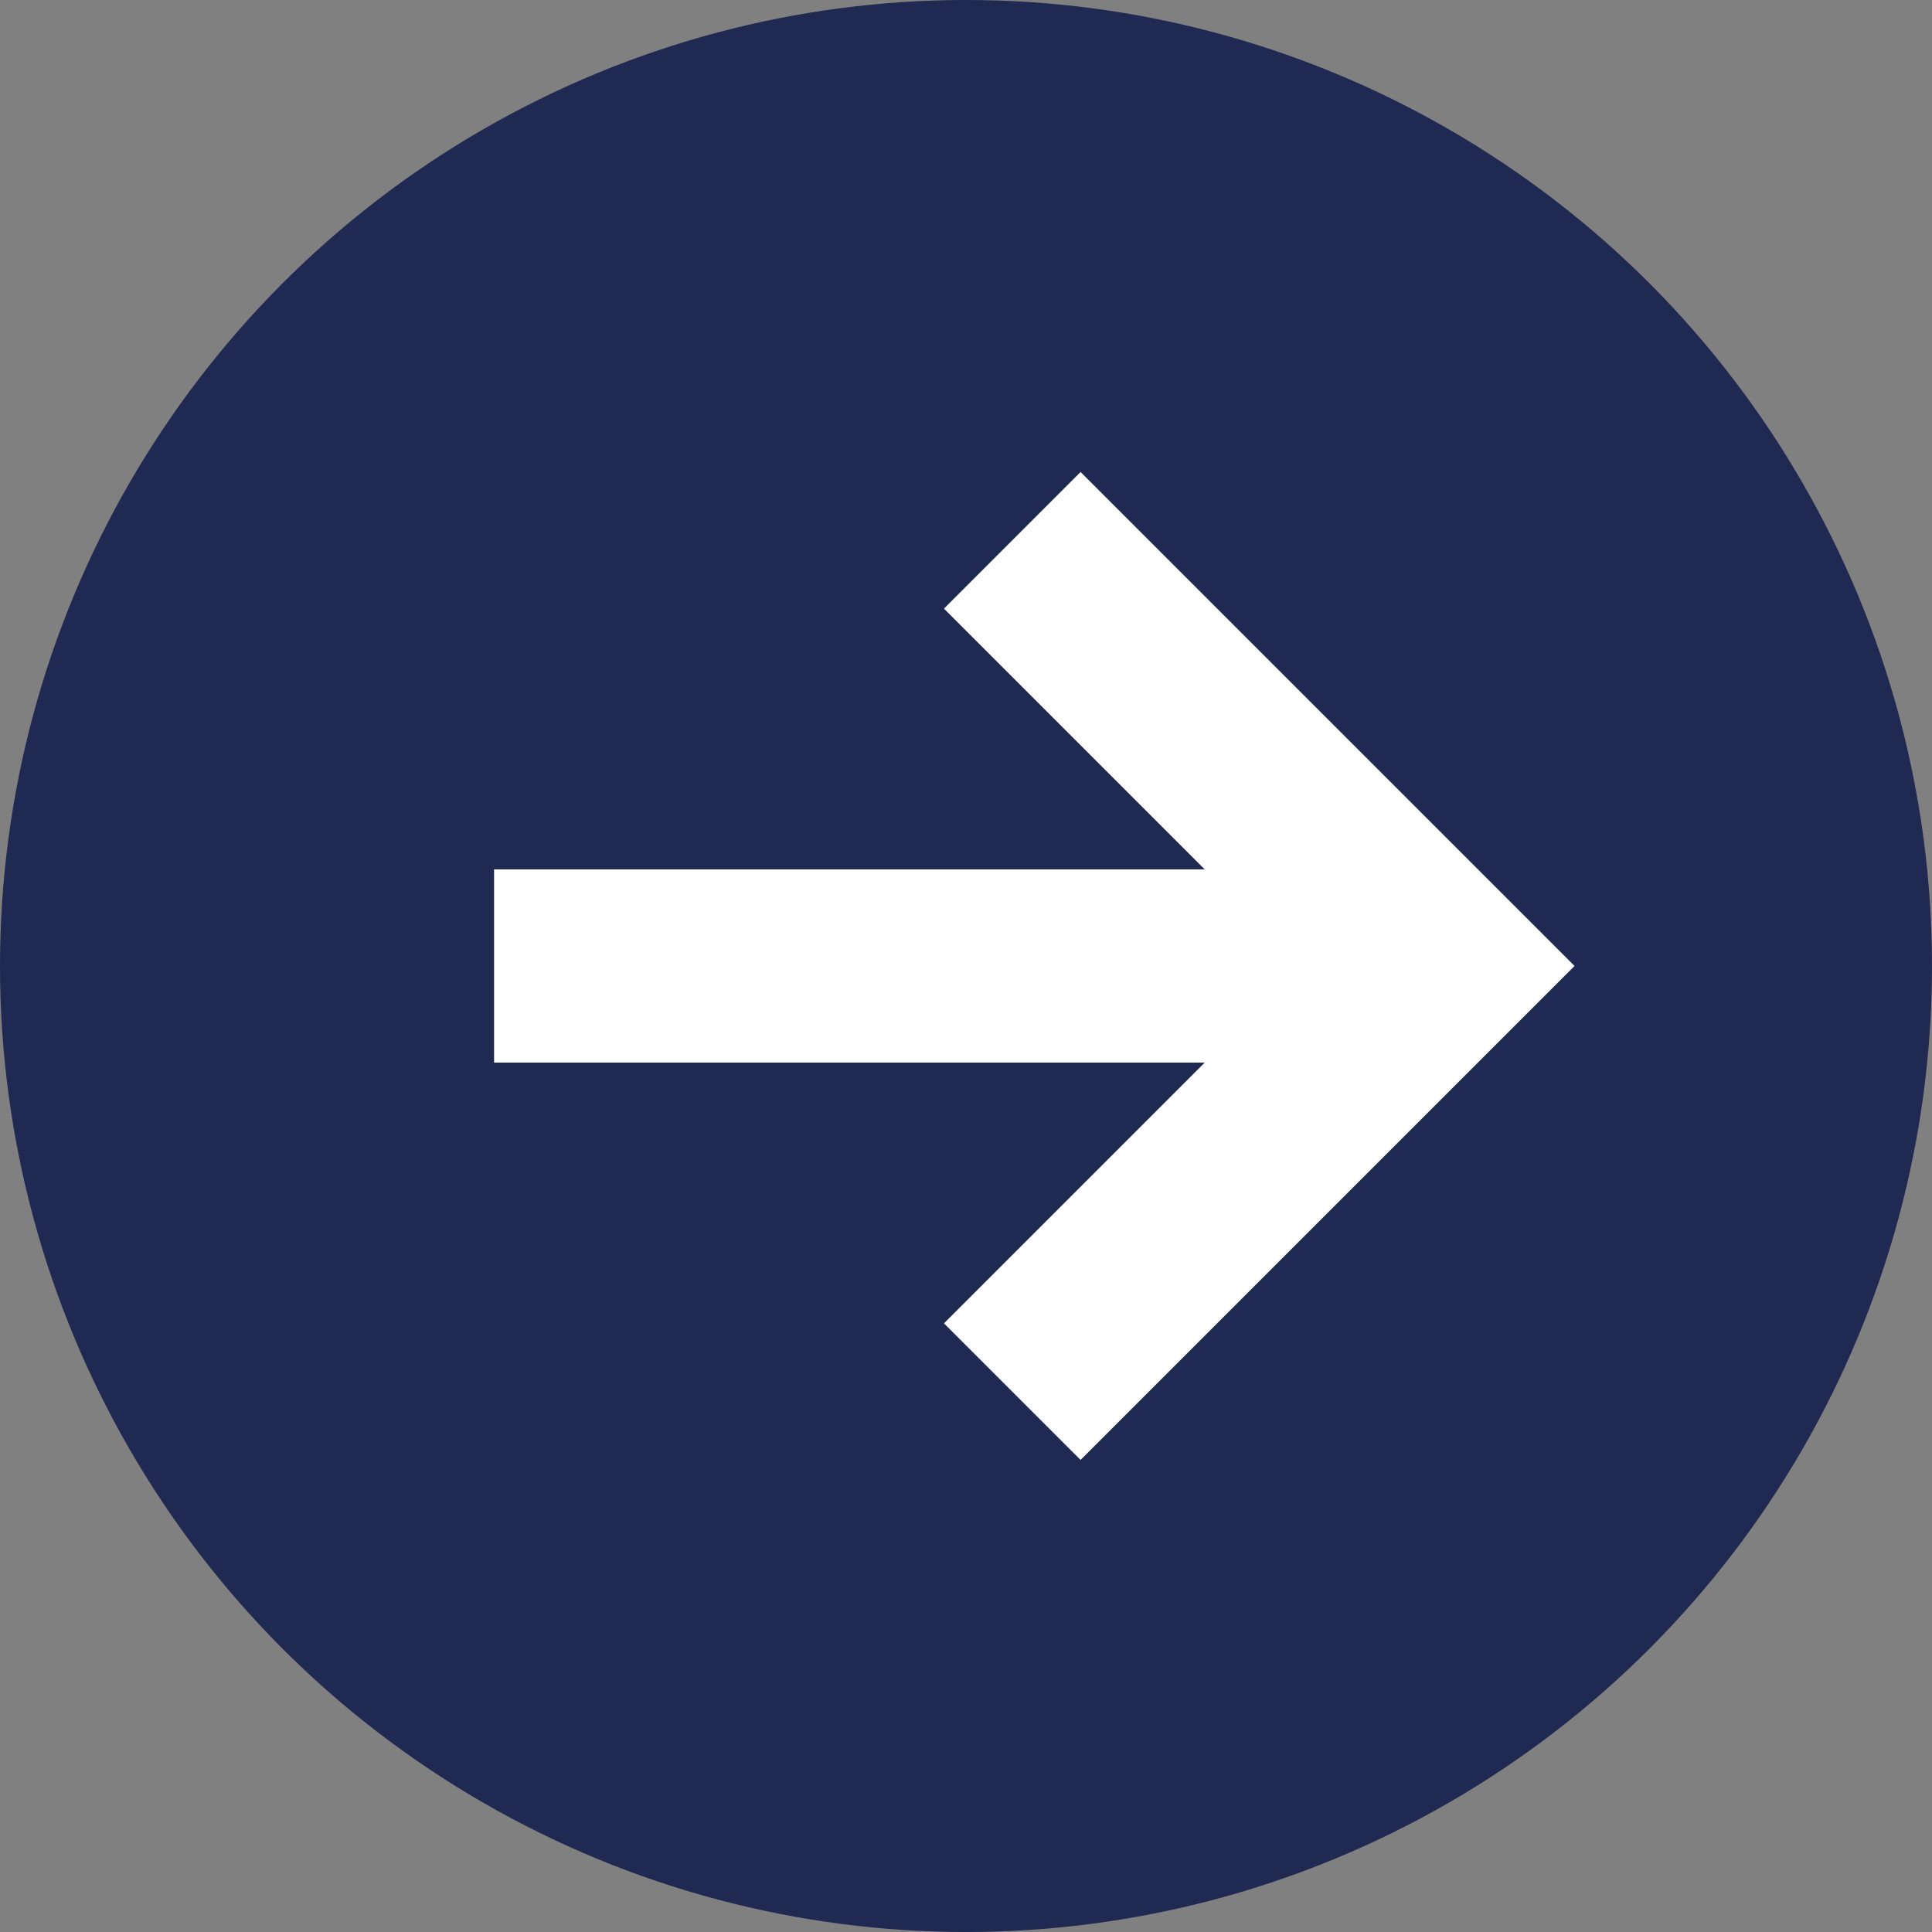 <svg xmlns="http://www.w3.org/2000/svg" width="50" height="50" viewBox="0 0 50 50">
  <rect x="0" y="0" width="50" height="50" fill="#808080" stroke="none"/>
  <g id="Group_239" data-name="Group 239" transform="translate(72 1917) rotate(180)">
    <circle id="Ellipse_12" data-name="Ellipse 12" cx="25" cy="25" r="25" transform="translate(22 1867)" fill="#1F2951"/>
    <g id="Group_174" data-name="Group 174" transform="translate(-2278.321 3962.248) rotate(-135)">
      <line id="Line_3" data-name="Line 3" y1="17.273" x2="17.273" transform="translate(-189 3099.5)" fill="none" stroke="#fff" stroke-width="5"/>
      <path id="Path_24" data-name="Path 24" d="M4.268,2.5H19.847V18.079" transform="translate(-191.575 3097)" fill="none" stroke="#fff" stroke-width="5"/>
    </g>
  </g>
</svg>